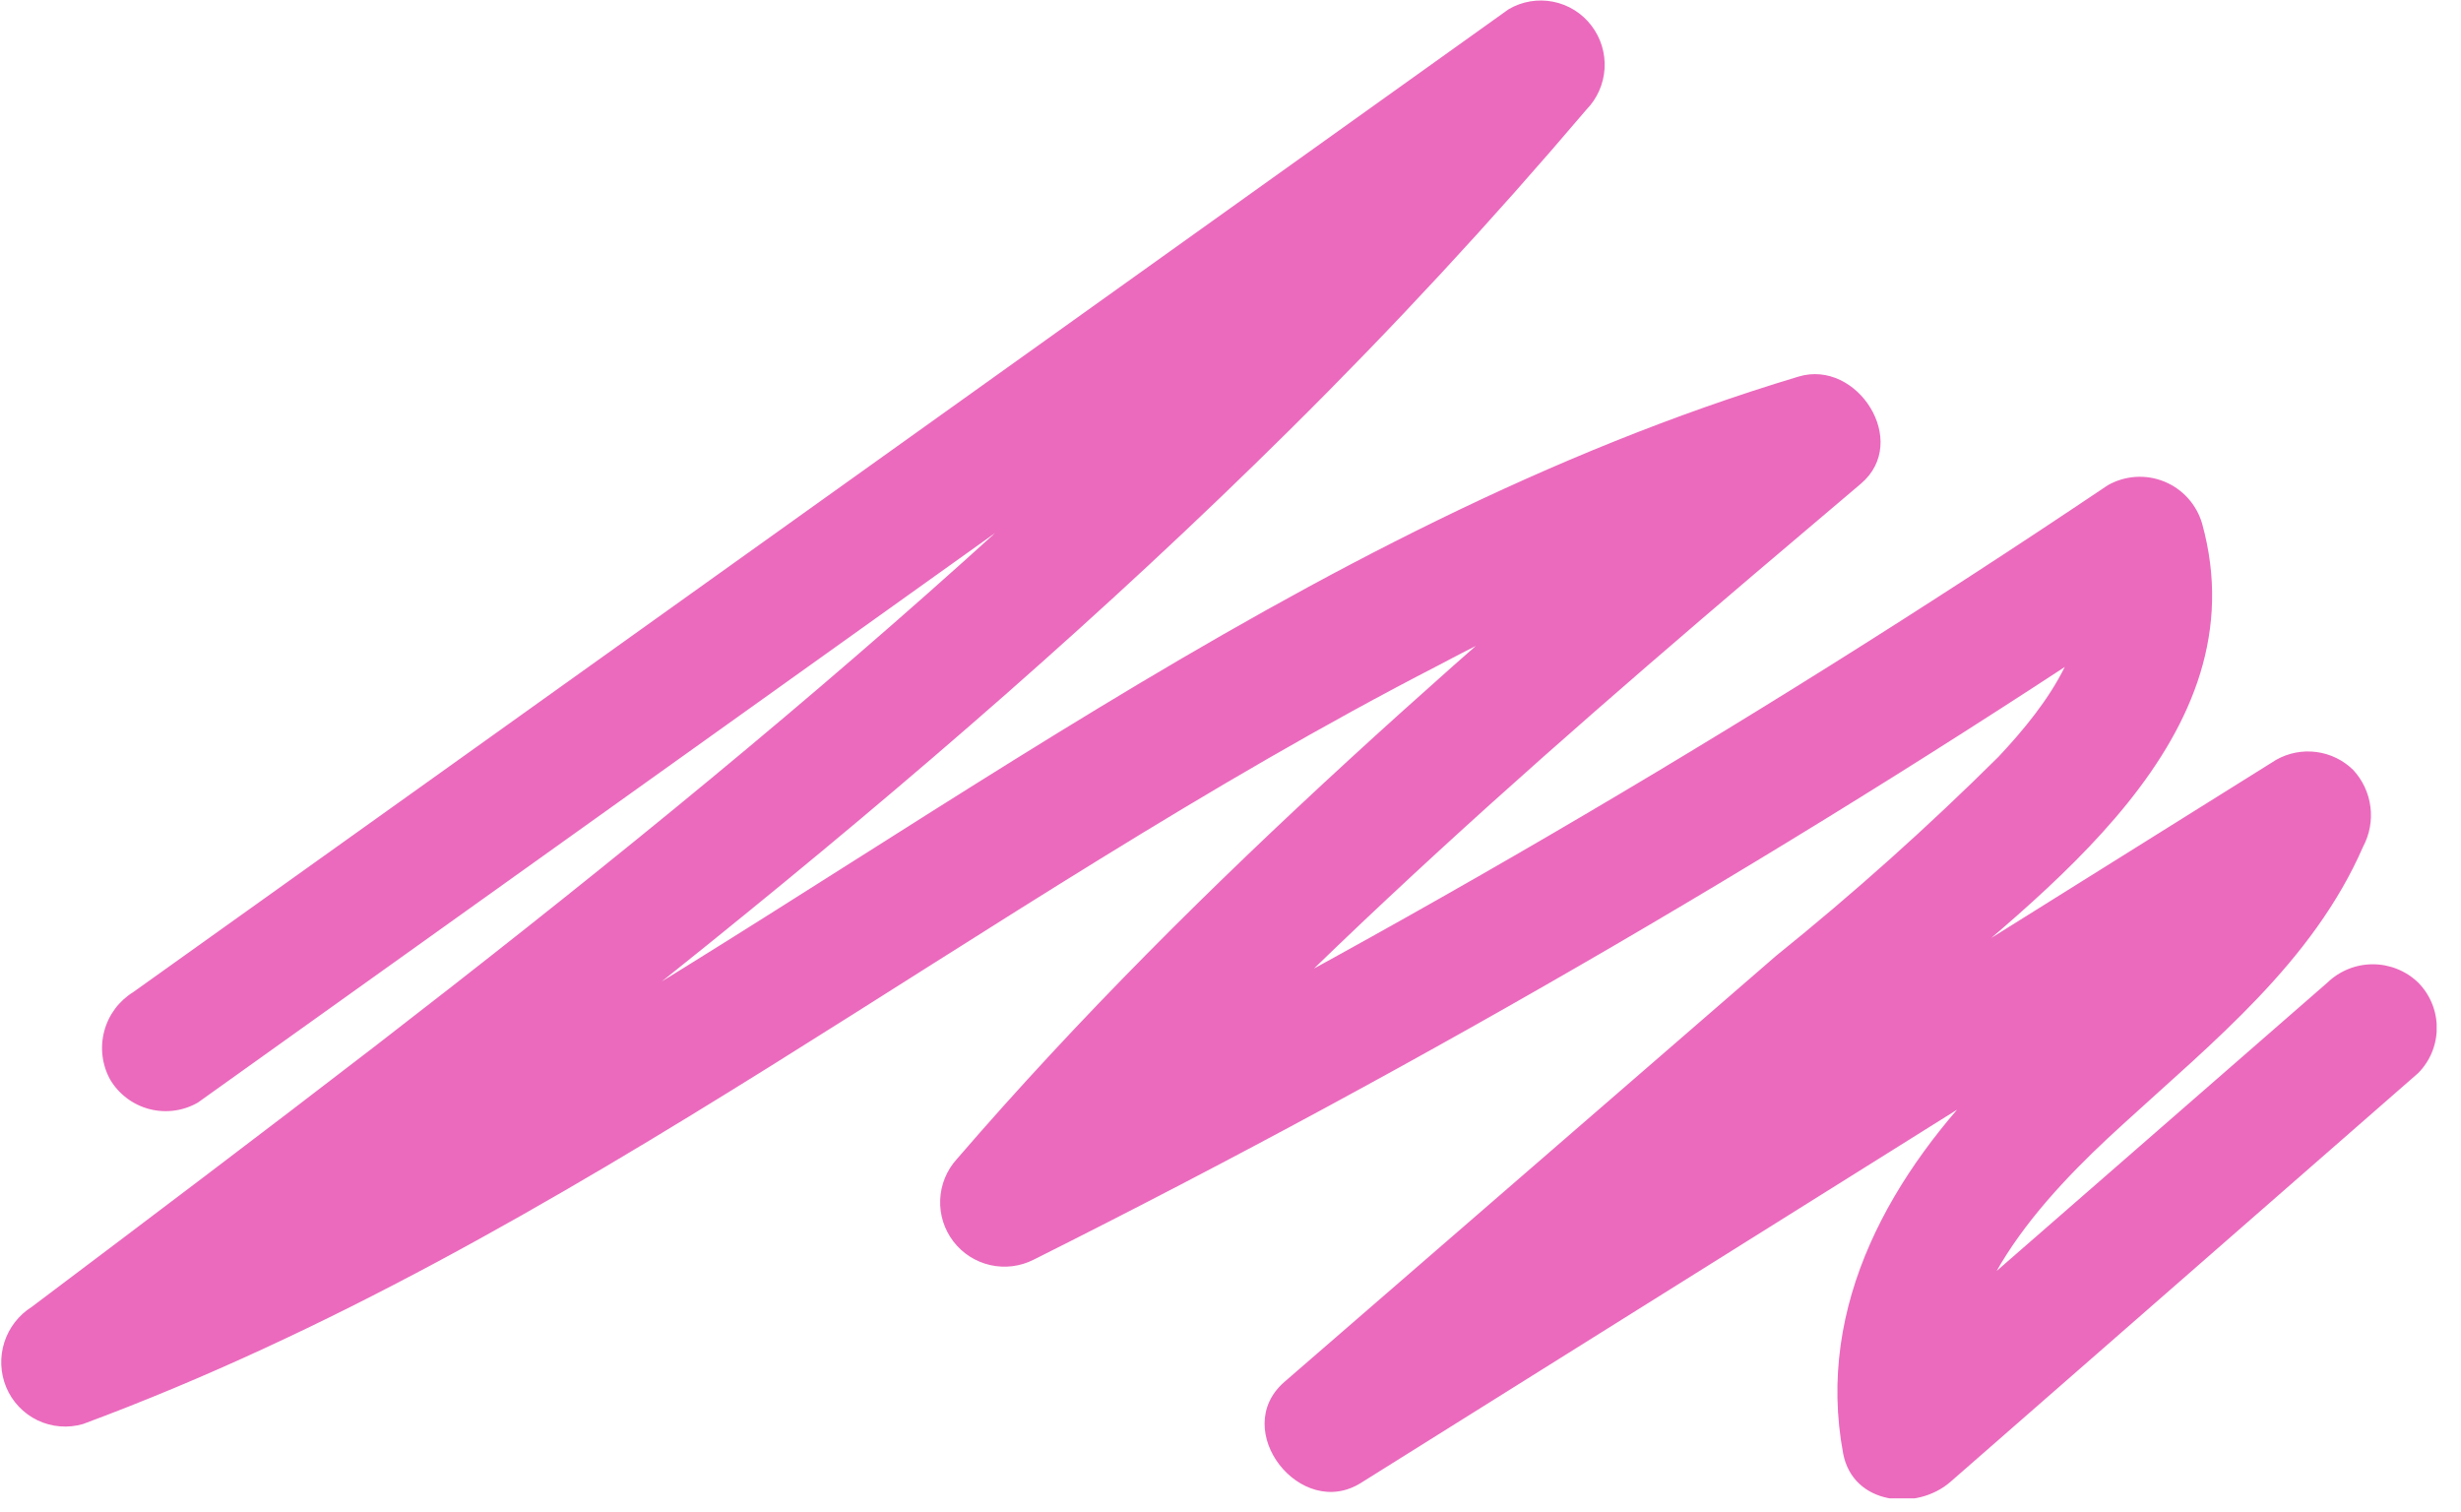 <?xml version="1.0" encoding="UTF-8"?> <svg xmlns="http://www.w3.org/2000/svg" width="96" height="59" viewBox="0 0 96 59" fill="none"><g clip-path="url(#clip0_75_8)"><path d="M90.79 38.33L72.54 54.24L76.72 55.34C75.83 50.77 79.72 46.67 82.8 43.87C86.33 40.64 90.22 37.53 92.18 33.03C92.436 32.552 92.536 32.005 92.466 31.467C92.397 30.93 92.16 30.427 91.79 30.03C91.4 29.649 90.896 29.405 90.355 29.335C89.814 29.264 89.265 29.372 88.79 29.64L50.6 53.52L53.6 57.45L74.29 39.45C79.72 34.78 88.22 28.78 85.9 20.42C85.793 20.053 85.604 19.716 85.348 19.432C85.092 19.149 84.775 18.927 84.421 18.784C84.067 18.64 83.685 18.579 83.304 18.604C82.923 18.63 82.552 18.741 82.22 18.93C67.987 28.501 53.157 37.152 37.82 44.83L40.82 48.75C50.35 37.75 61.49 28.26 72.59 18.87C74.53 17.23 72.45 14 70.16 14.69C50.61 20.57 34.61 33.69 17.03 43.47C12.155 46.252 7.073 48.656 1.83 50.66L3.76 55.23C19.83 43.12 35.98 30.97 50.3 16.78C54.34 12.78 58.2 8.613 61.88 4.28C62.302 3.849 62.555 3.28 62.592 2.677C62.628 2.075 62.447 1.479 62.08 1C61.713 0.517 61.182 0.185 60.587 0.067C59.992 -0.051 59.374 0.053 58.85 0.36L17.2 30.13L5.2 38.7C4.639 39.045 4.232 39.593 4.065 40.23C3.897 40.867 3.981 41.544 4.3 42.12C4.64 42.687 5.188 43.099 5.828 43.265C6.468 43.431 7.147 43.34 7.72 43.01L49.39 13.24L61.39 4.67L58.35 0.78C45.54 15.89 30.35 28.67 14.67 40.78C10.22 44.21 5.73 47.6 1.24 50.98C0.731 51.3 0.352 51.79 0.169 52.362C-0.014 52.935 0.011 53.554 0.24 54.11C0.475 54.678 0.911 55.139 1.464 55.405C2.018 55.67 2.651 55.722 3.24 55.55C22.35 48.46 38.11 35.22 56.1 25.96C61.023 23.345 66.174 21.186 71.49 19.51L69.05 15.33C57.98 24.72 46.84 34.18 37.32 45.22C36.927 45.655 36.699 46.214 36.675 46.8C36.651 47.386 36.833 47.962 37.19 48.428C37.546 48.894 38.054 49.22 38.626 49.35C39.198 49.48 39.797 49.406 40.32 49.14C55.656 41.463 70.486 32.816 84.72 23.25L81.08 21.78C81.9 24.78 79.89 27.46 77.96 29.52C75.206 32.255 72.312 34.845 69.29 37.28L50.1 53.91C47.95 55.78 50.74 59.34 53.1 57.84L91.29 33.93L87.87 30.5C85.79 35.27 81.37 38.15 77.81 41.71C73.81 45.71 70.81 50.89 71.9 56.71C72.29 58.71 74.77 58.95 76.08 57.81L94.33 41.86C94.795 41.39 95.055 40.756 95.055 40.095C95.055 39.434 94.795 38.8 94.33 38.33C93.855 37.872 93.22 37.616 92.56 37.616C91.9 37.616 91.265 37.872 90.79 38.33Z" fill="#EB6ABD"></path></g><defs><clipPath id="clip0_75_8"><rect width="95.05" height="58.45" fill="white"></rect></clipPath></defs></svg> 